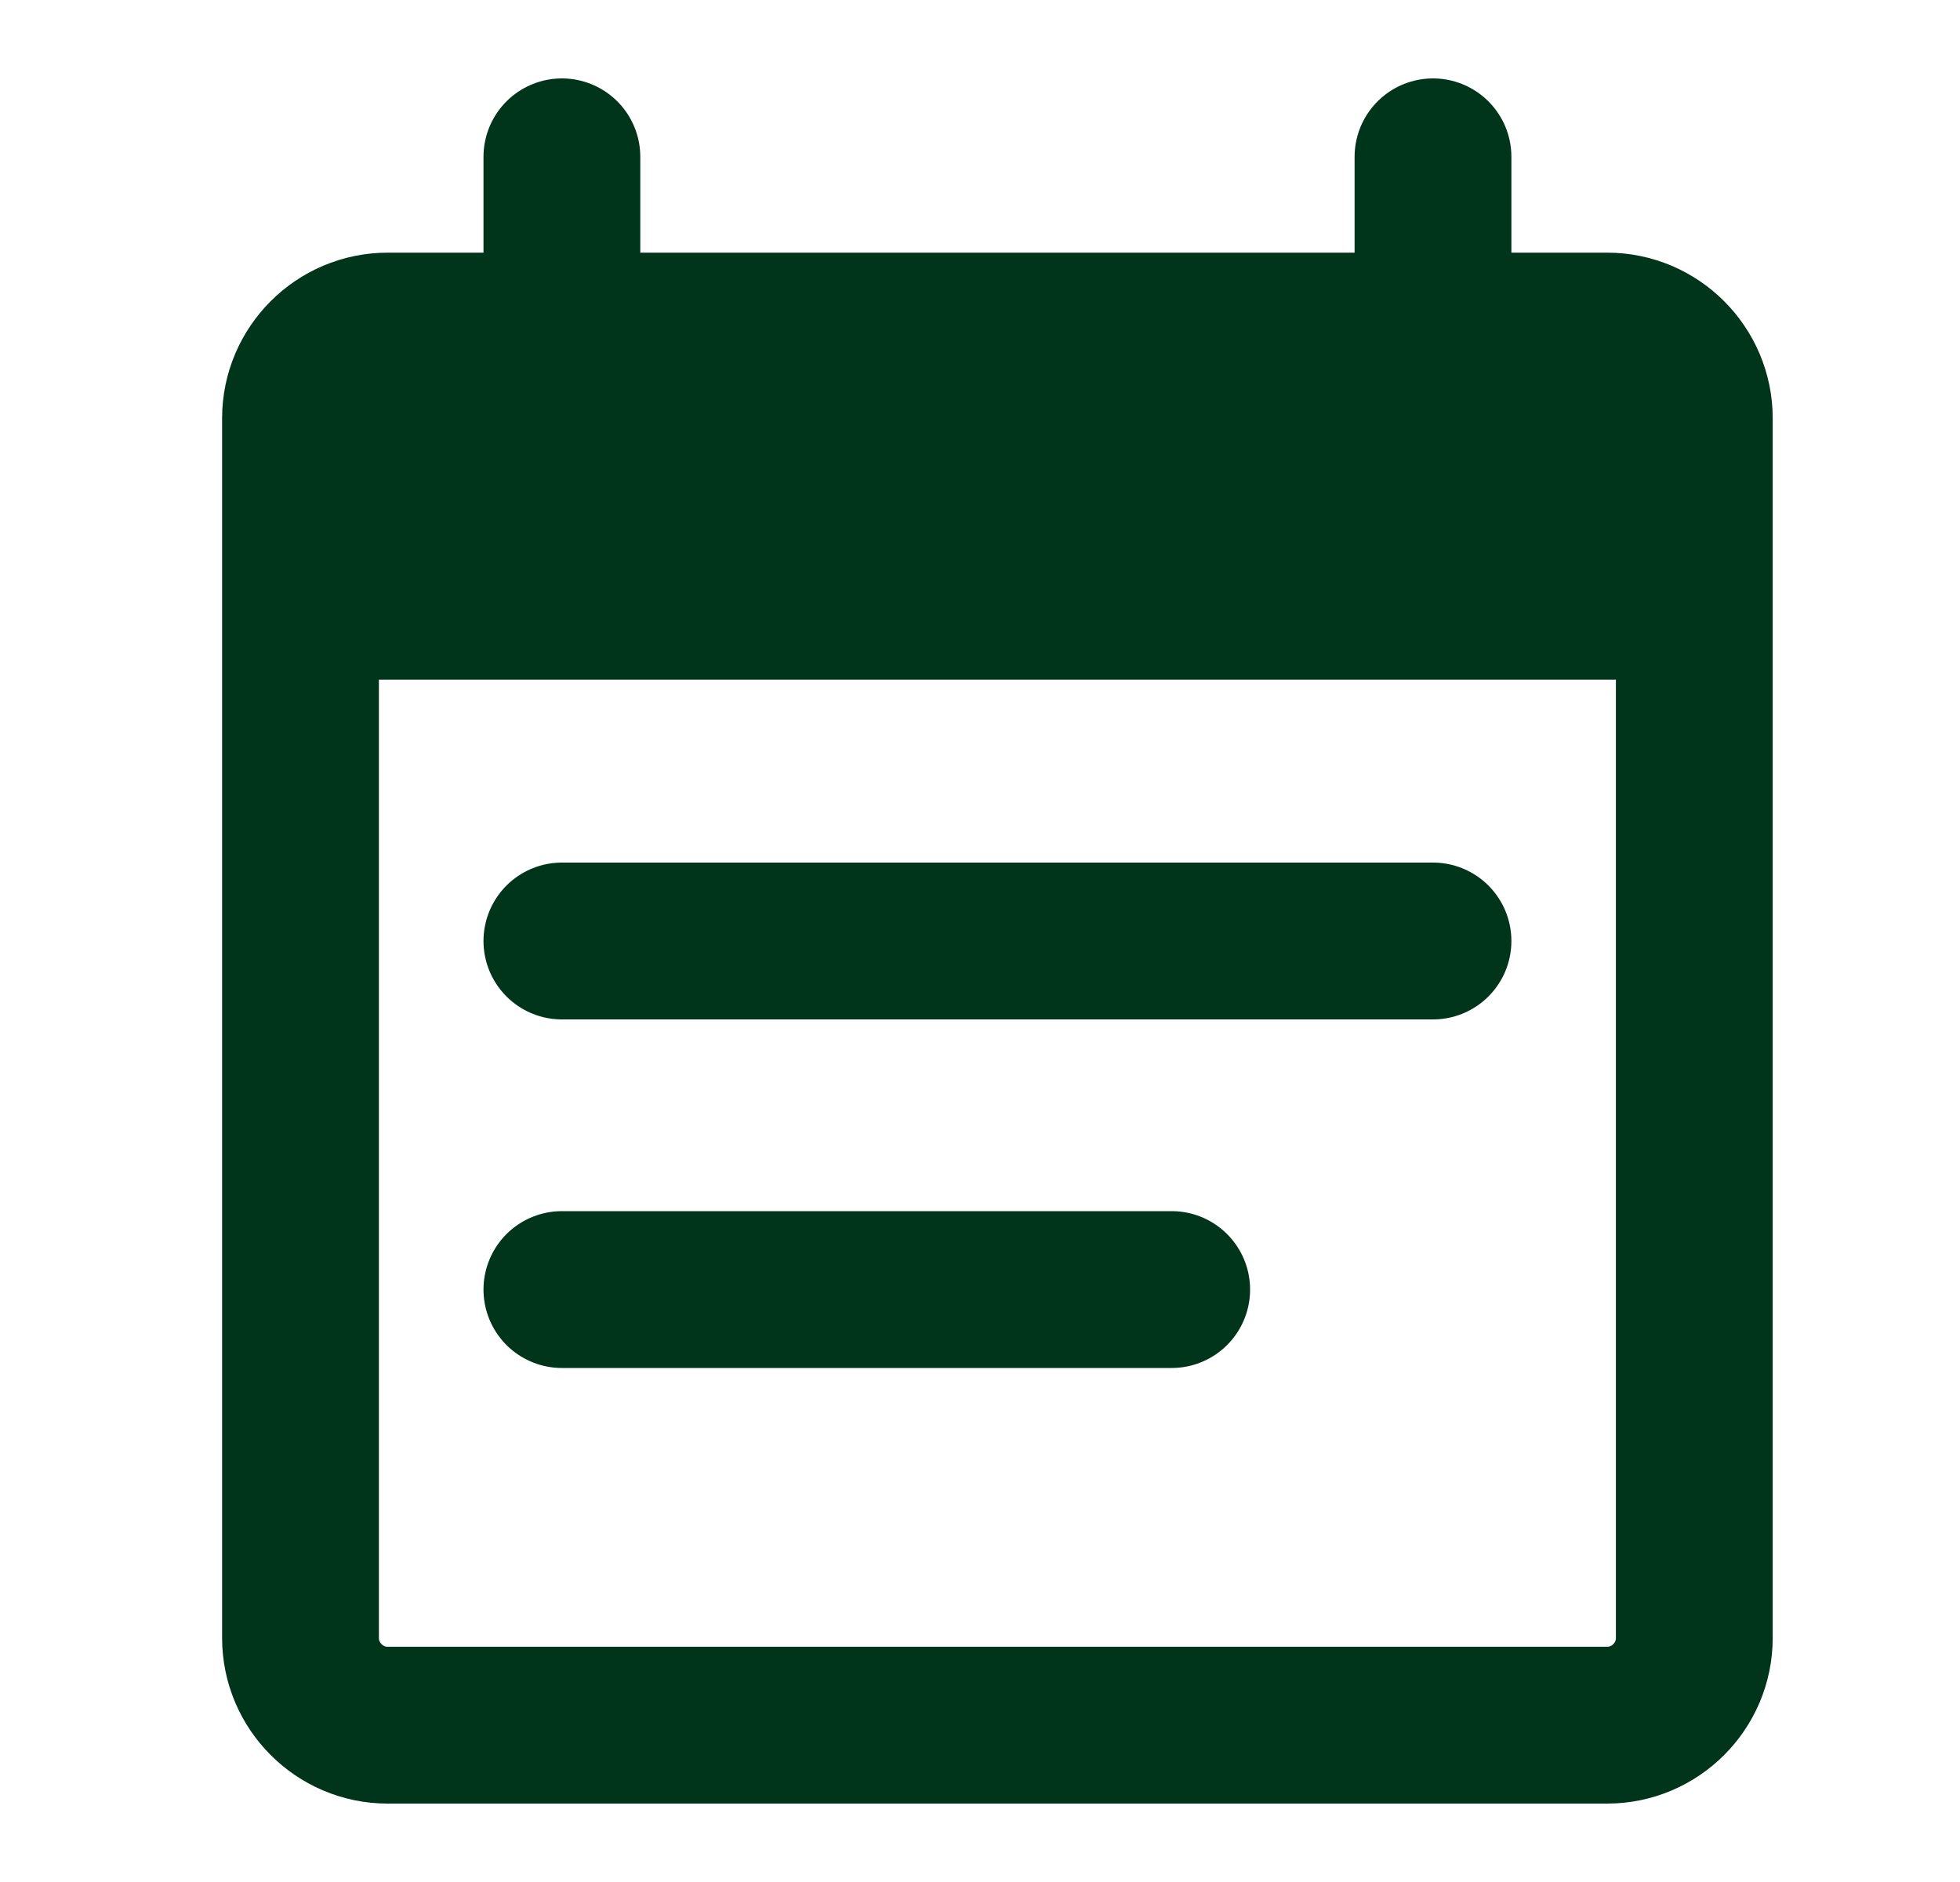<svg fill="none" height="24" viewBox="0 0 25 24" width="25" xmlns="http://www.w3.org/2000/svg"><g stroke="#00341b"><path d="m5 5.167h15.667v3h-15.667z" fill="#00341b"/><g stroke-linecap="round" stroke-linejoin="round" stroke-width="2"><path d="m12.722 4.222h7.778c.611 0 1.111.5 1.111 1.111v15.556c0 .611-.5 1.111-1.111 1.111h-15.556c-.611 0-1.111-.5-1.111-1.111v-15.556c0-.611.5-1.111 1.111-1.111z"/><path d="m7.167 4.222v-2.222m11.111 2.222v-2.222"/><path d="m7.167 12h11.111"/><path d="m7.167 16.445h7.778"/></g></g></svg>